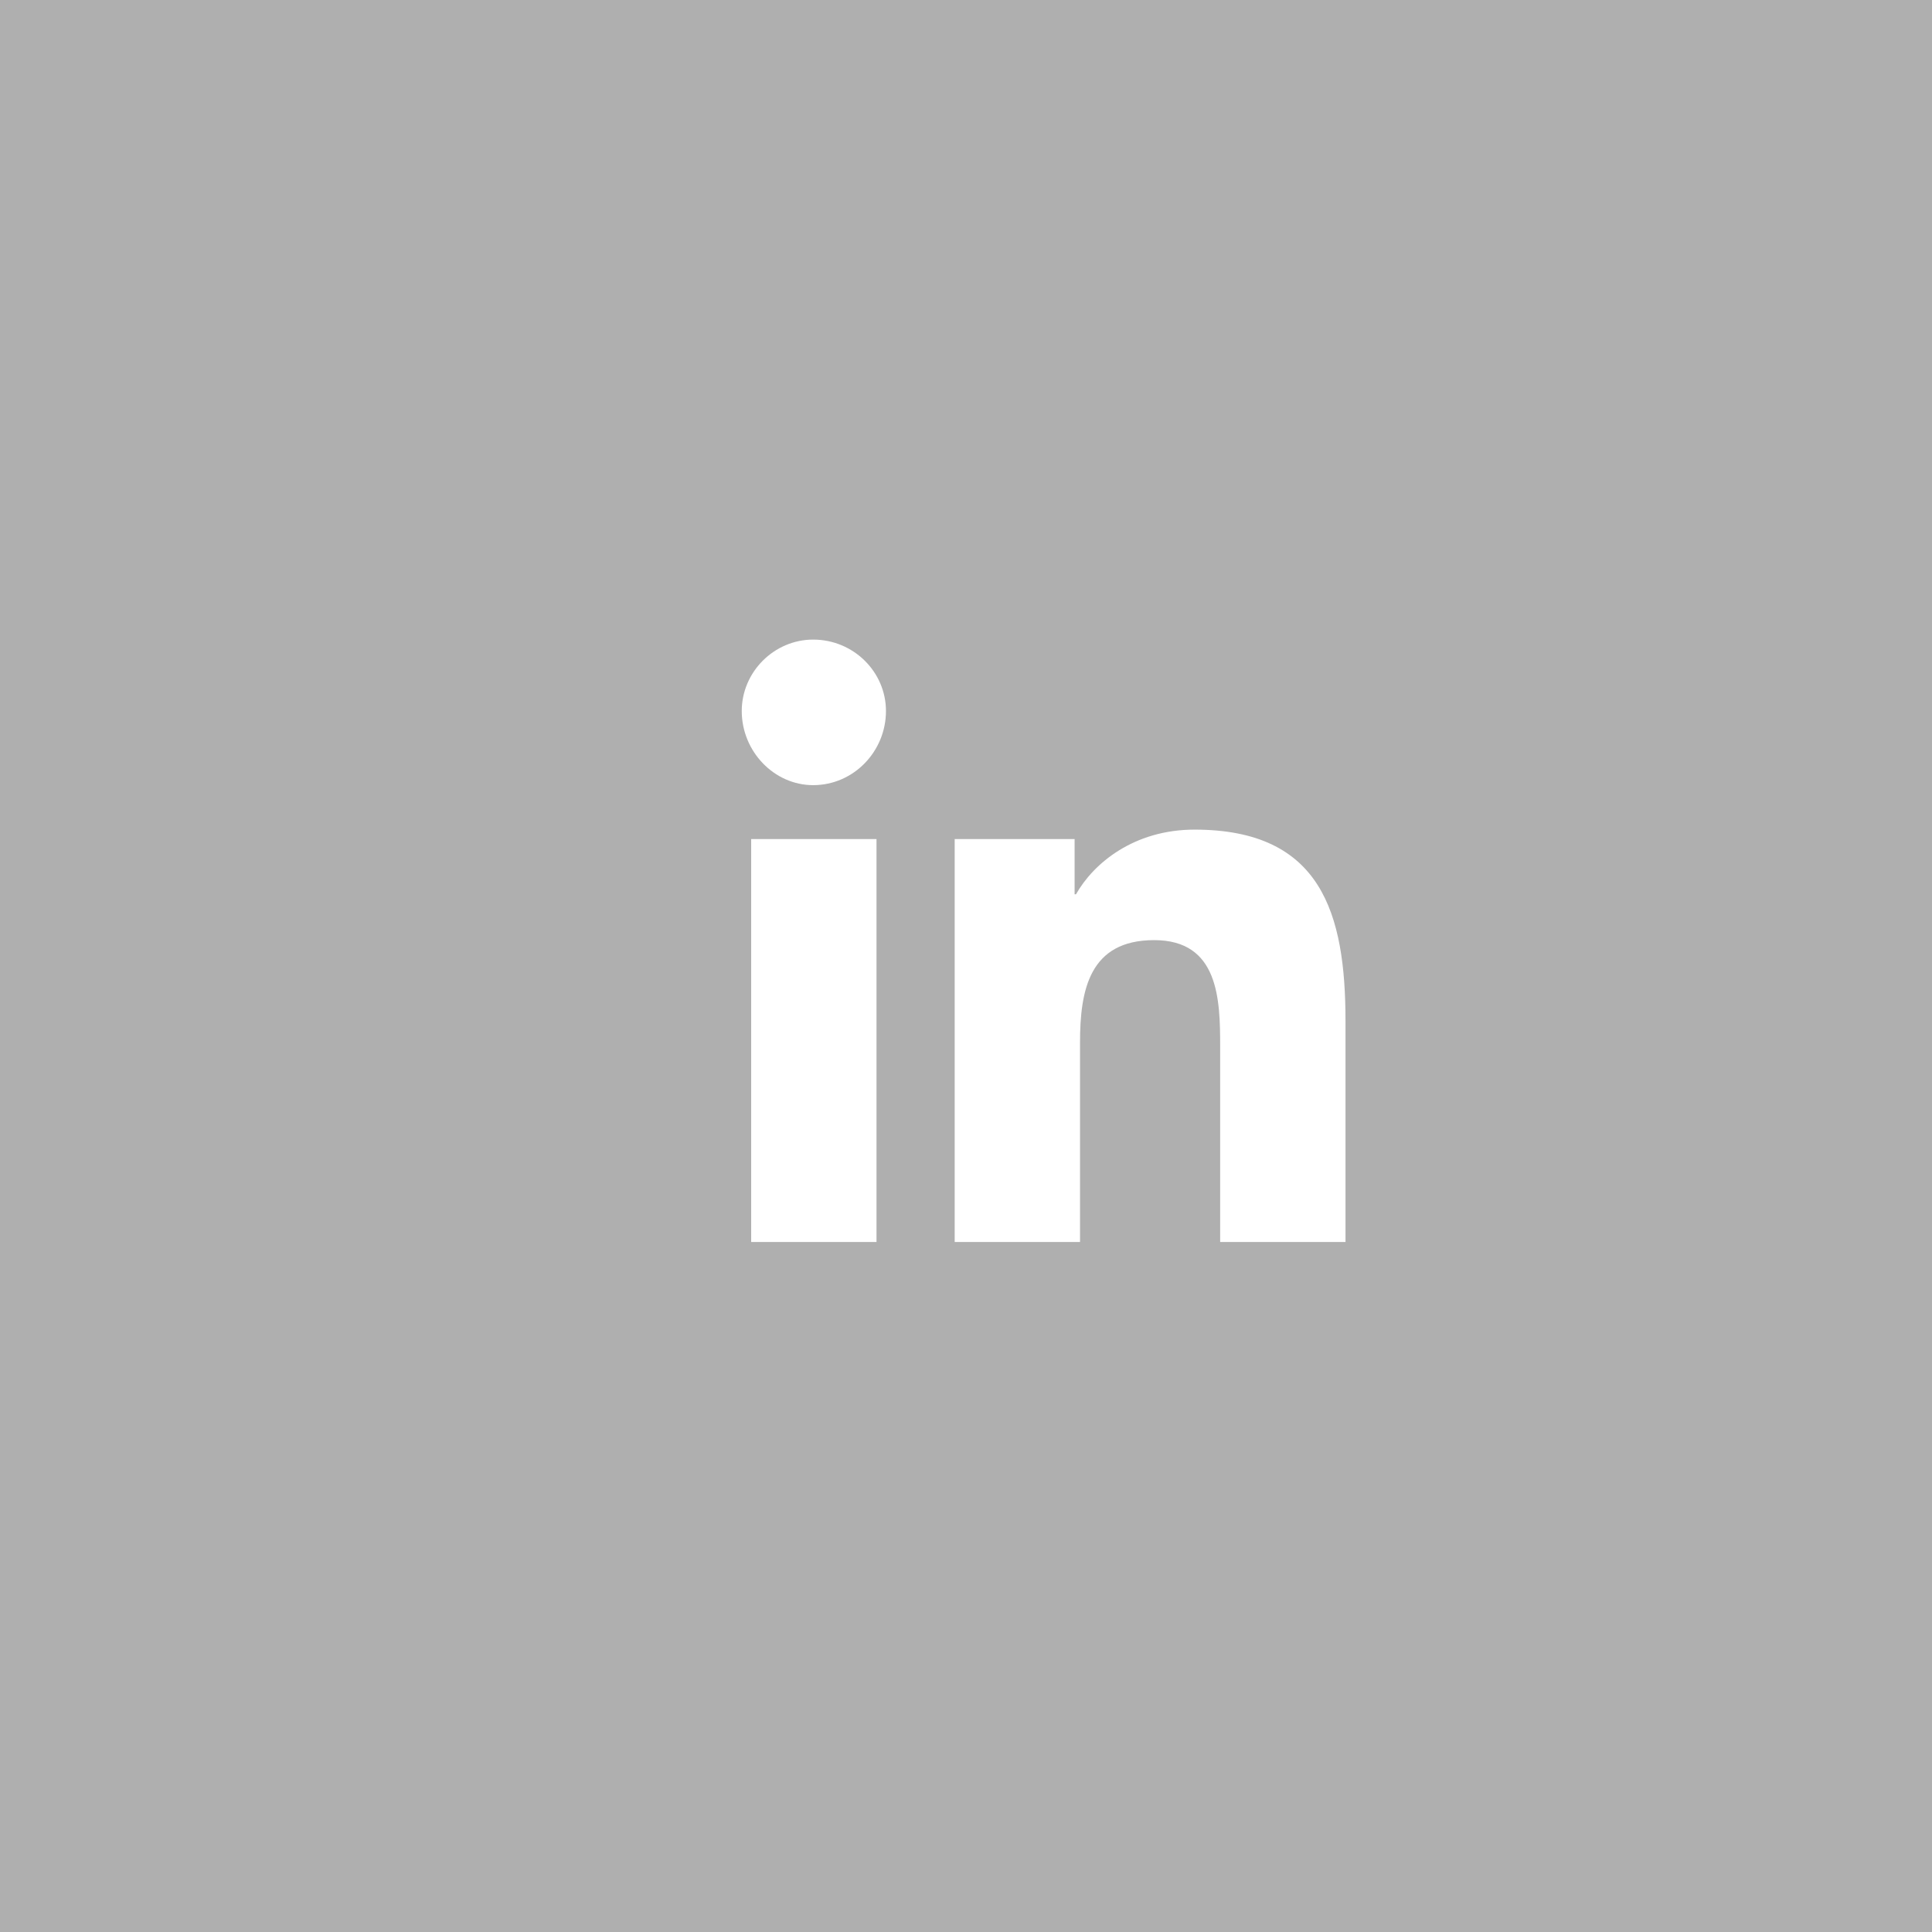 <?xml version="1.0" encoding="UTF-8"?> <svg xmlns="http://www.w3.org/2000/svg" width="56" height="56" viewBox="0 0 56 56" fill="none"><rect width="56" height="56" fill="#AFAFAF"></rect><path d="M25.406 36V24.32H21.773V36H25.406ZM23.57 22.758C24.742 22.758 25.68 21.781 25.68 20.609C25.68 19.477 24.742 18.539 23.57 18.539C22.438 18.539 21.5 19.477 21.5 20.609C21.5 21.781 22.438 22.758 23.57 22.758ZM38.961 36H39V29.594C39 26.469 38.297 24.047 34.625 24.047C32.867 24.047 31.695 25.023 31.188 25.922H31.148V24.32H27.672V36H31.305V30.219C31.305 28.695 31.578 27.25 33.453 27.25C35.328 27.25 35.367 28.969 35.367 30.336V36H38.961Z" fill="white"></path></svg> 